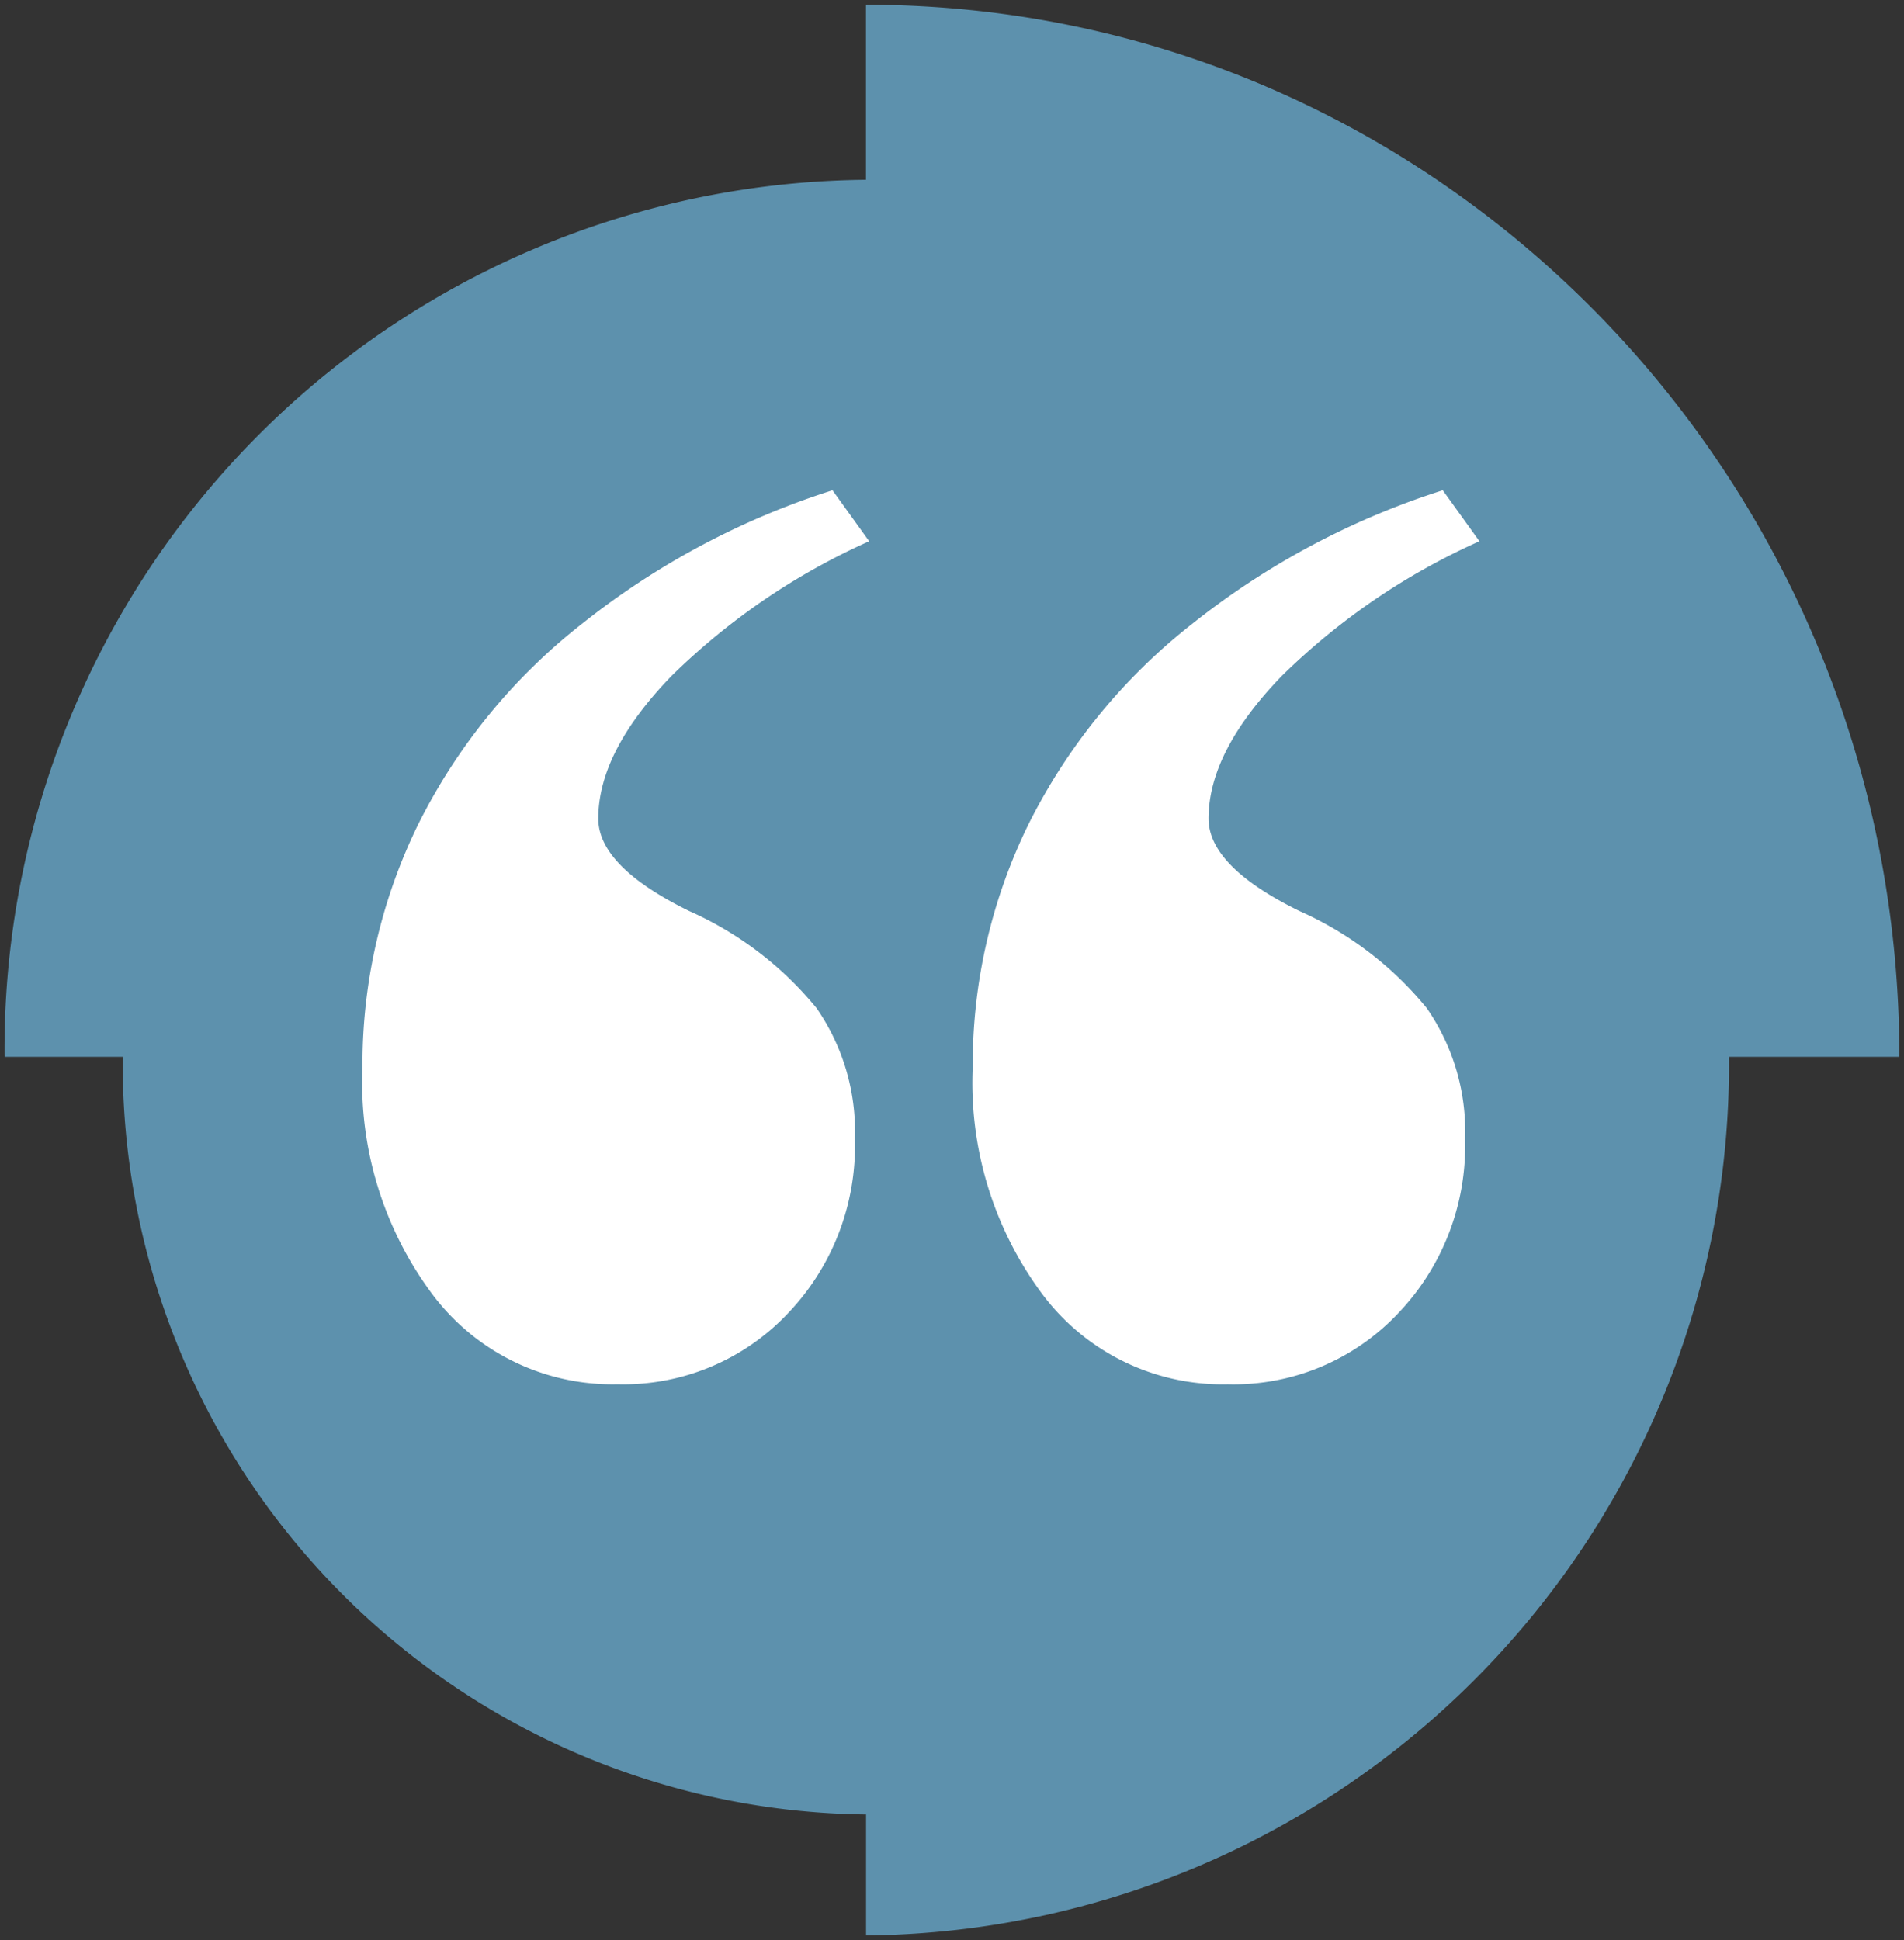 <svg xmlns="http://www.w3.org/2000/svg" xmlns:xlink="http://www.w3.org/1999/xlink" width="58" height="59.096" viewBox="0 0 58 59.096">
  <rect x="0" y="0" width="58" height="59.096" fill="#333333" stroke="none"/>
  <defs>
    <clipPath id="clip-path">
      <path id="Path_1883" data-name="Path 1883" d="M0-605.272H58v-59.1H0Z" transform="translate(0 664.368)" fill="rgba(115,196,238,0.65)"/>
    </clipPath>
    <clipPath id="clip-path-2">
      <rect id="Rectangle_3560" data-name="Rectangle 3560" width="34.024" height="27.229" fill="#fff"/>
    </clipPath>
  </defs>
  <g id="Group_2822" data-name="Group 2822" transform="translate(-930.312 -4479.477)">
    <g id="Group_2736" data-name="Group 2736" transform="translate(930.312 4479.477)">
      <g id="Group_2668" data-name="Group 2668">
        <g id="Group_592" data-name="Group 592" clip-path="url(#clip-path)">
          <g id="Group_591" data-name="Group 591" transform="translate(0.141 0.145)">
            <path id="Path_1882" data-name="Path 1882" d="M-606.565-328.217h-5.19a26.527,26.527,0,0,1-26.287,26.761v-3.685a22.875,22.875,0,0,1-22.643-23.076h-3.6a26.481,26.481,0,0,1,26.241-26.714v-5.331C-620.659-360.262-606.565-345.915-606.565-328.217Z" transform="translate(664.283 360.262)" fill="rgba(115,196,238,0.65)"/>
          </g>
        </g>
      </g>
    </g>
    <g id="Group_2756" data-name="Group 2756" transform="translate(941.354 4494.41)">
      <g id="Group_2755" data-name="Group 2755" clip-path="url(#clip-path-2)">
        <path id="Path_3051" data-name="Path 3051" d="M14.318,0l1.117,1.553a20.543,20.543,0,0,0-6.019,4.1Q7.183,7.96,7.183,10q0,1.456,2.767,2.815a10.527,10.527,0,0,1,3.884,2.961A6.592,6.592,0,0,1,15,19.755a7.381,7.381,0,0,1-2.063,5.339,6.884,6.884,0,0,1-5.169,2.136,6.85,6.85,0,0,1-5.605-2.695A10.785,10.785,0,0,1,0,17.571a16.6,16.6,0,0,1,1.7-7.4,17.89,17.89,0,0,1,5-6.115A23.868,23.868,0,0,1,14.318,0m18.59,0,1.117,1.553a20.525,20.525,0,0,0-6.019,4.1Q25.773,7.96,25.773,10q0,1.456,2.767,2.815a10.521,10.521,0,0,1,3.882,2.961,6.583,6.583,0,0,1,1.165,3.98,7.381,7.381,0,0,1-2.063,5.339,6.888,6.888,0,0,1-5.169,2.136,6.852,6.852,0,0,1-5.607-2.695,10.785,10.785,0,0,1-2.159-6.964,16.622,16.622,0,0,1,1.7-7.4,17.922,17.922,0,0,1,5-6.115A23.89,23.89,0,0,1,32.908,0" transform="translate(0 0)" fill="#fff"/>
      </g>
    </g>
  </g>
</svg>
